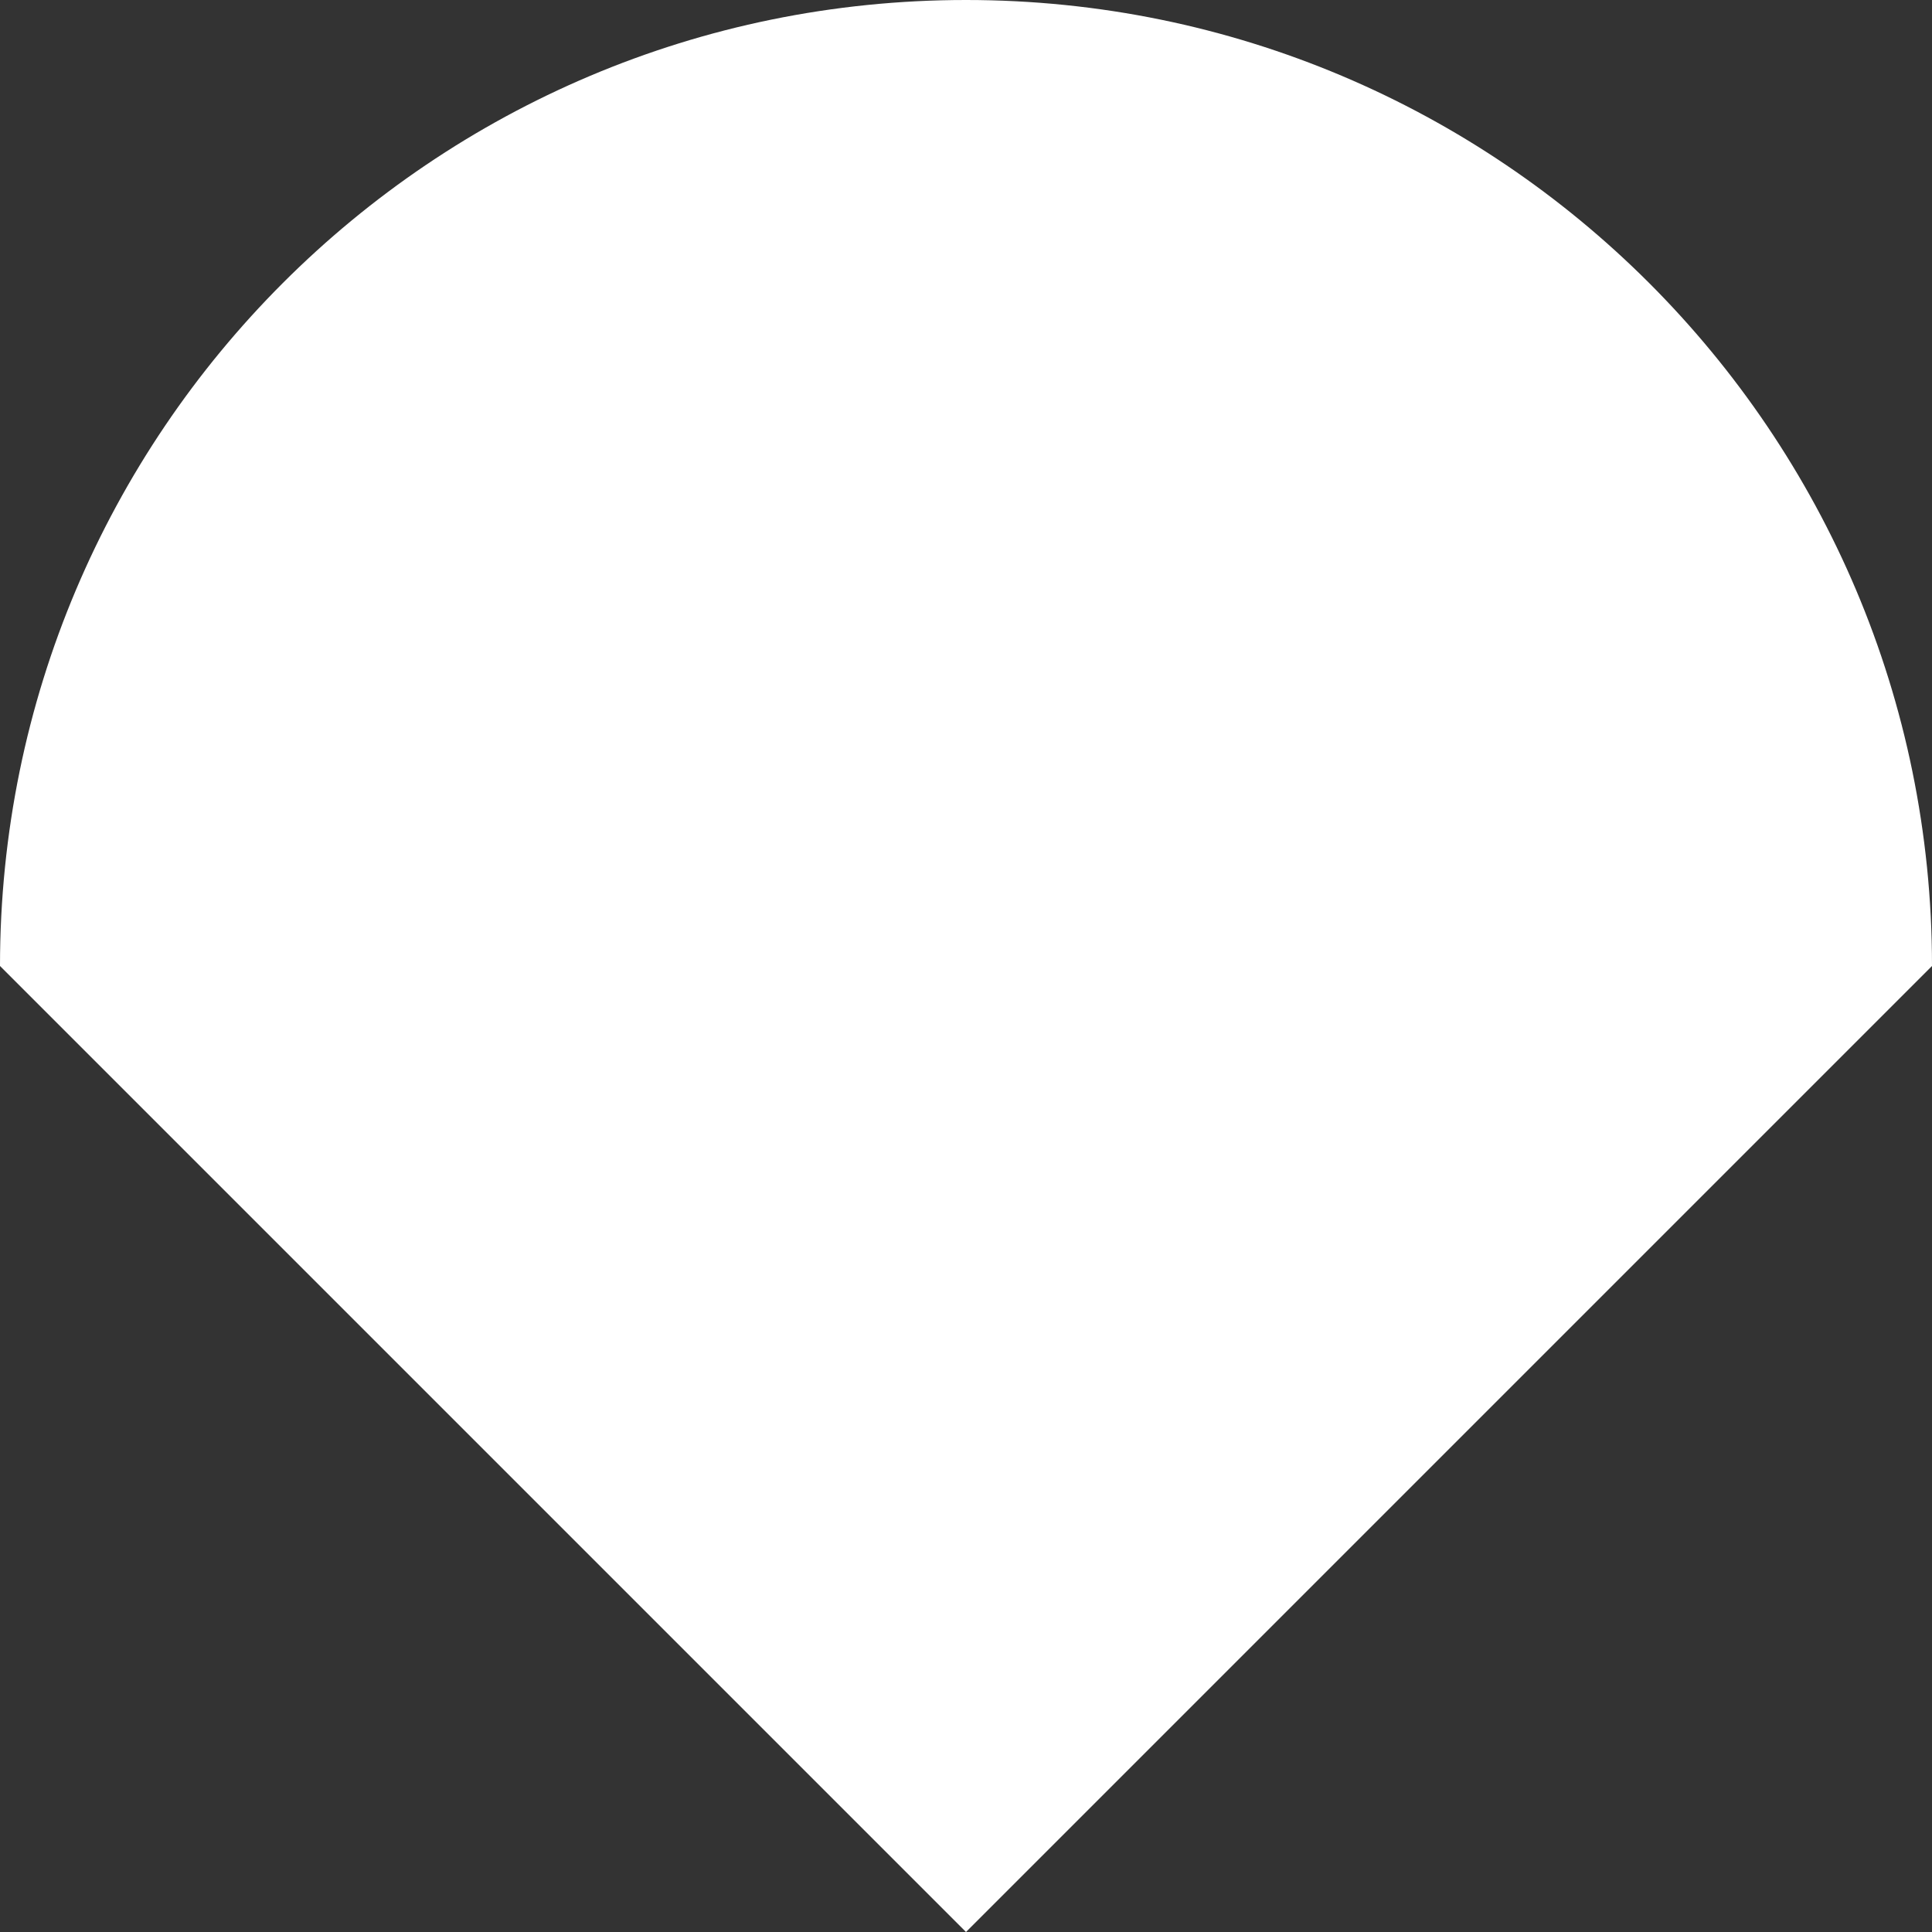 <?xml version="1.0" encoding="UTF-8"?> <svg xmlns="http://www.w3.org/2000/svg" width="76" height="76" viewBox="0 0 76 76" fill="none"><rect x="0" y="0" width="76" height="76" fill="#333333" stroke="none"/><path d="M38 0C17.013 0 0 17.013 0 38L38 76L76 38C76 17.013 58.987 0 38 0Z" fill="white"></path></svg> 
